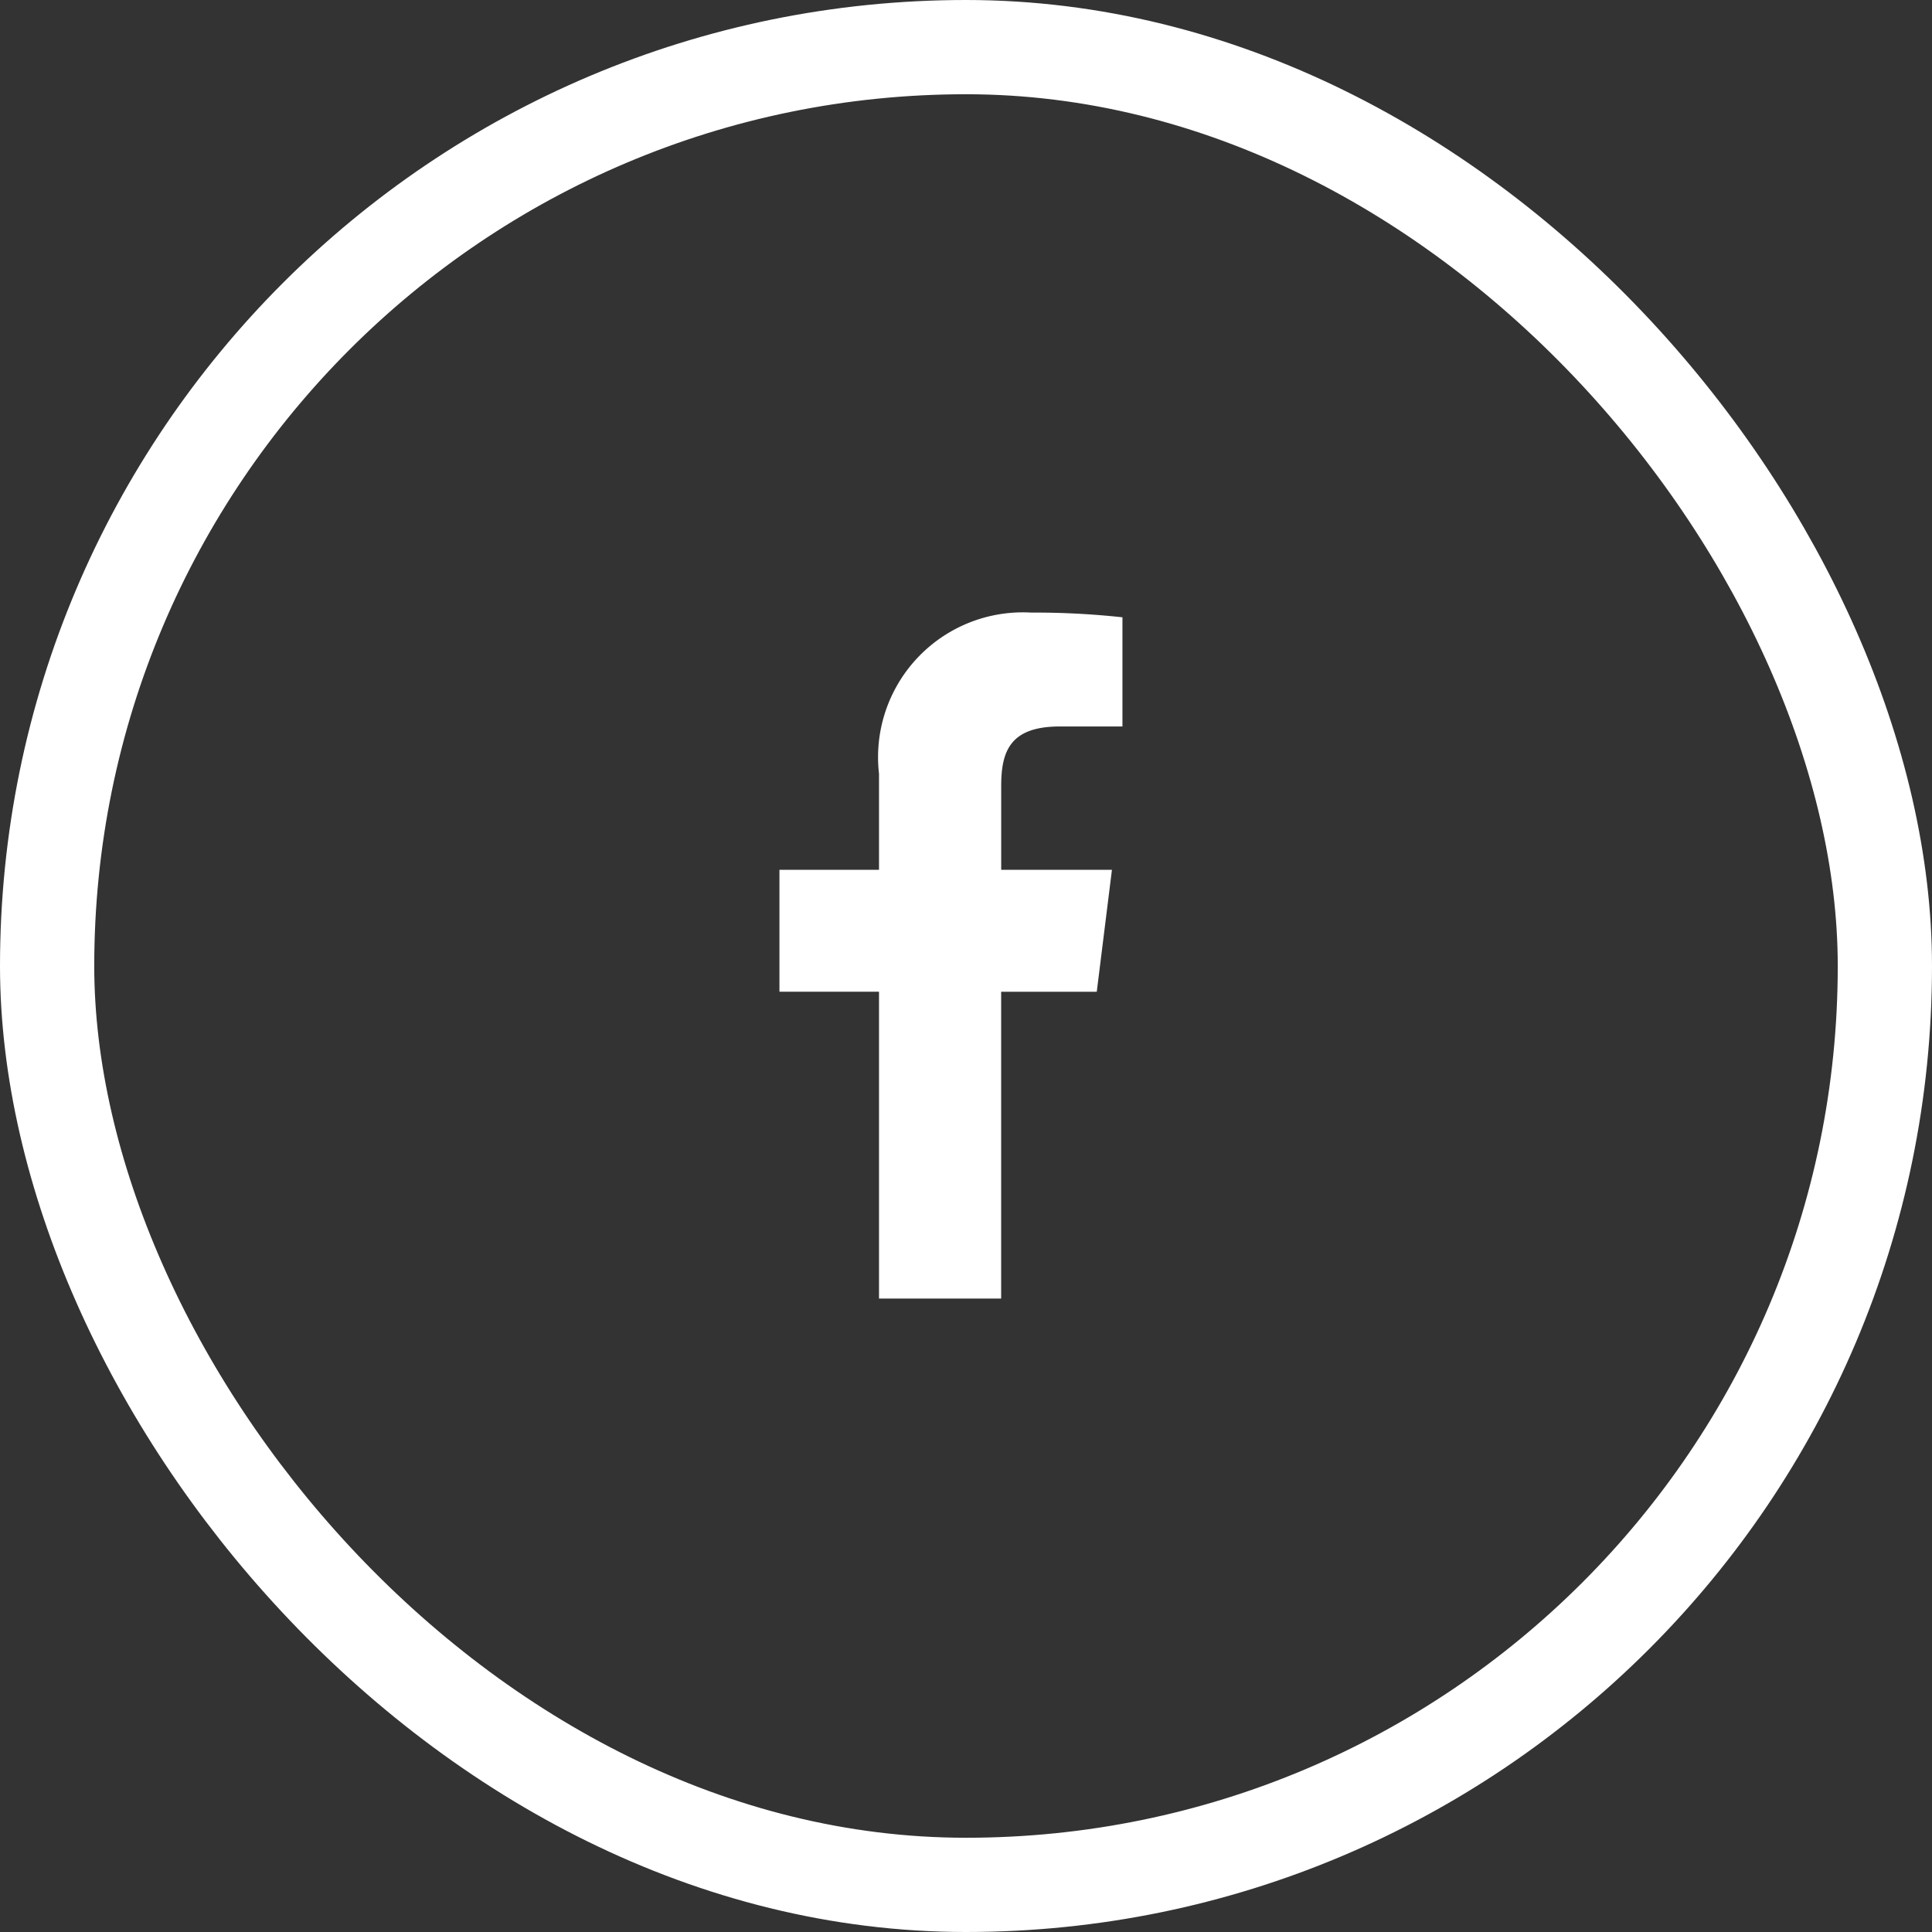 <svg xmlns="http://www.w3.org/2000/svg" width="41" height="41" viewBox="0 0 41 41">
  <rect x="0" y="0" width="41" height="41" fill="#333333" stroke="none"/>
  <g id="Group_255" data-name="Group 255" transform="translate(-1527 -5737)">
    <g id="Rectangle_13" data-name="Rectangle 13" transform="translate(1527 5737)" fill="none" stroke="#fff" stroke-width="2">
      <rect width="41" height="41" rx="20.5" stroke="none"/>
      <rect x="1" y="1" width="39" height="39" rx="19.5" fill="none"/>
    </g>
    <path id="facebook_13_" data-name="facebook (13)" d="M12.137,2.417h1.329V.1A17.16,17.16,0,0,0,11.53,0,3.073,3.073,0,0,0,8.3,3.42V5.459H6.187V8.046H8.3v6.511h2.592V8.047h2.029l.322-2.588H10.893V3.677c0-.748.2-1.26,1.244-1.26Z" transform="translate(1537.354 5750)" fill="#fff"/>
  </g>
</svg>
